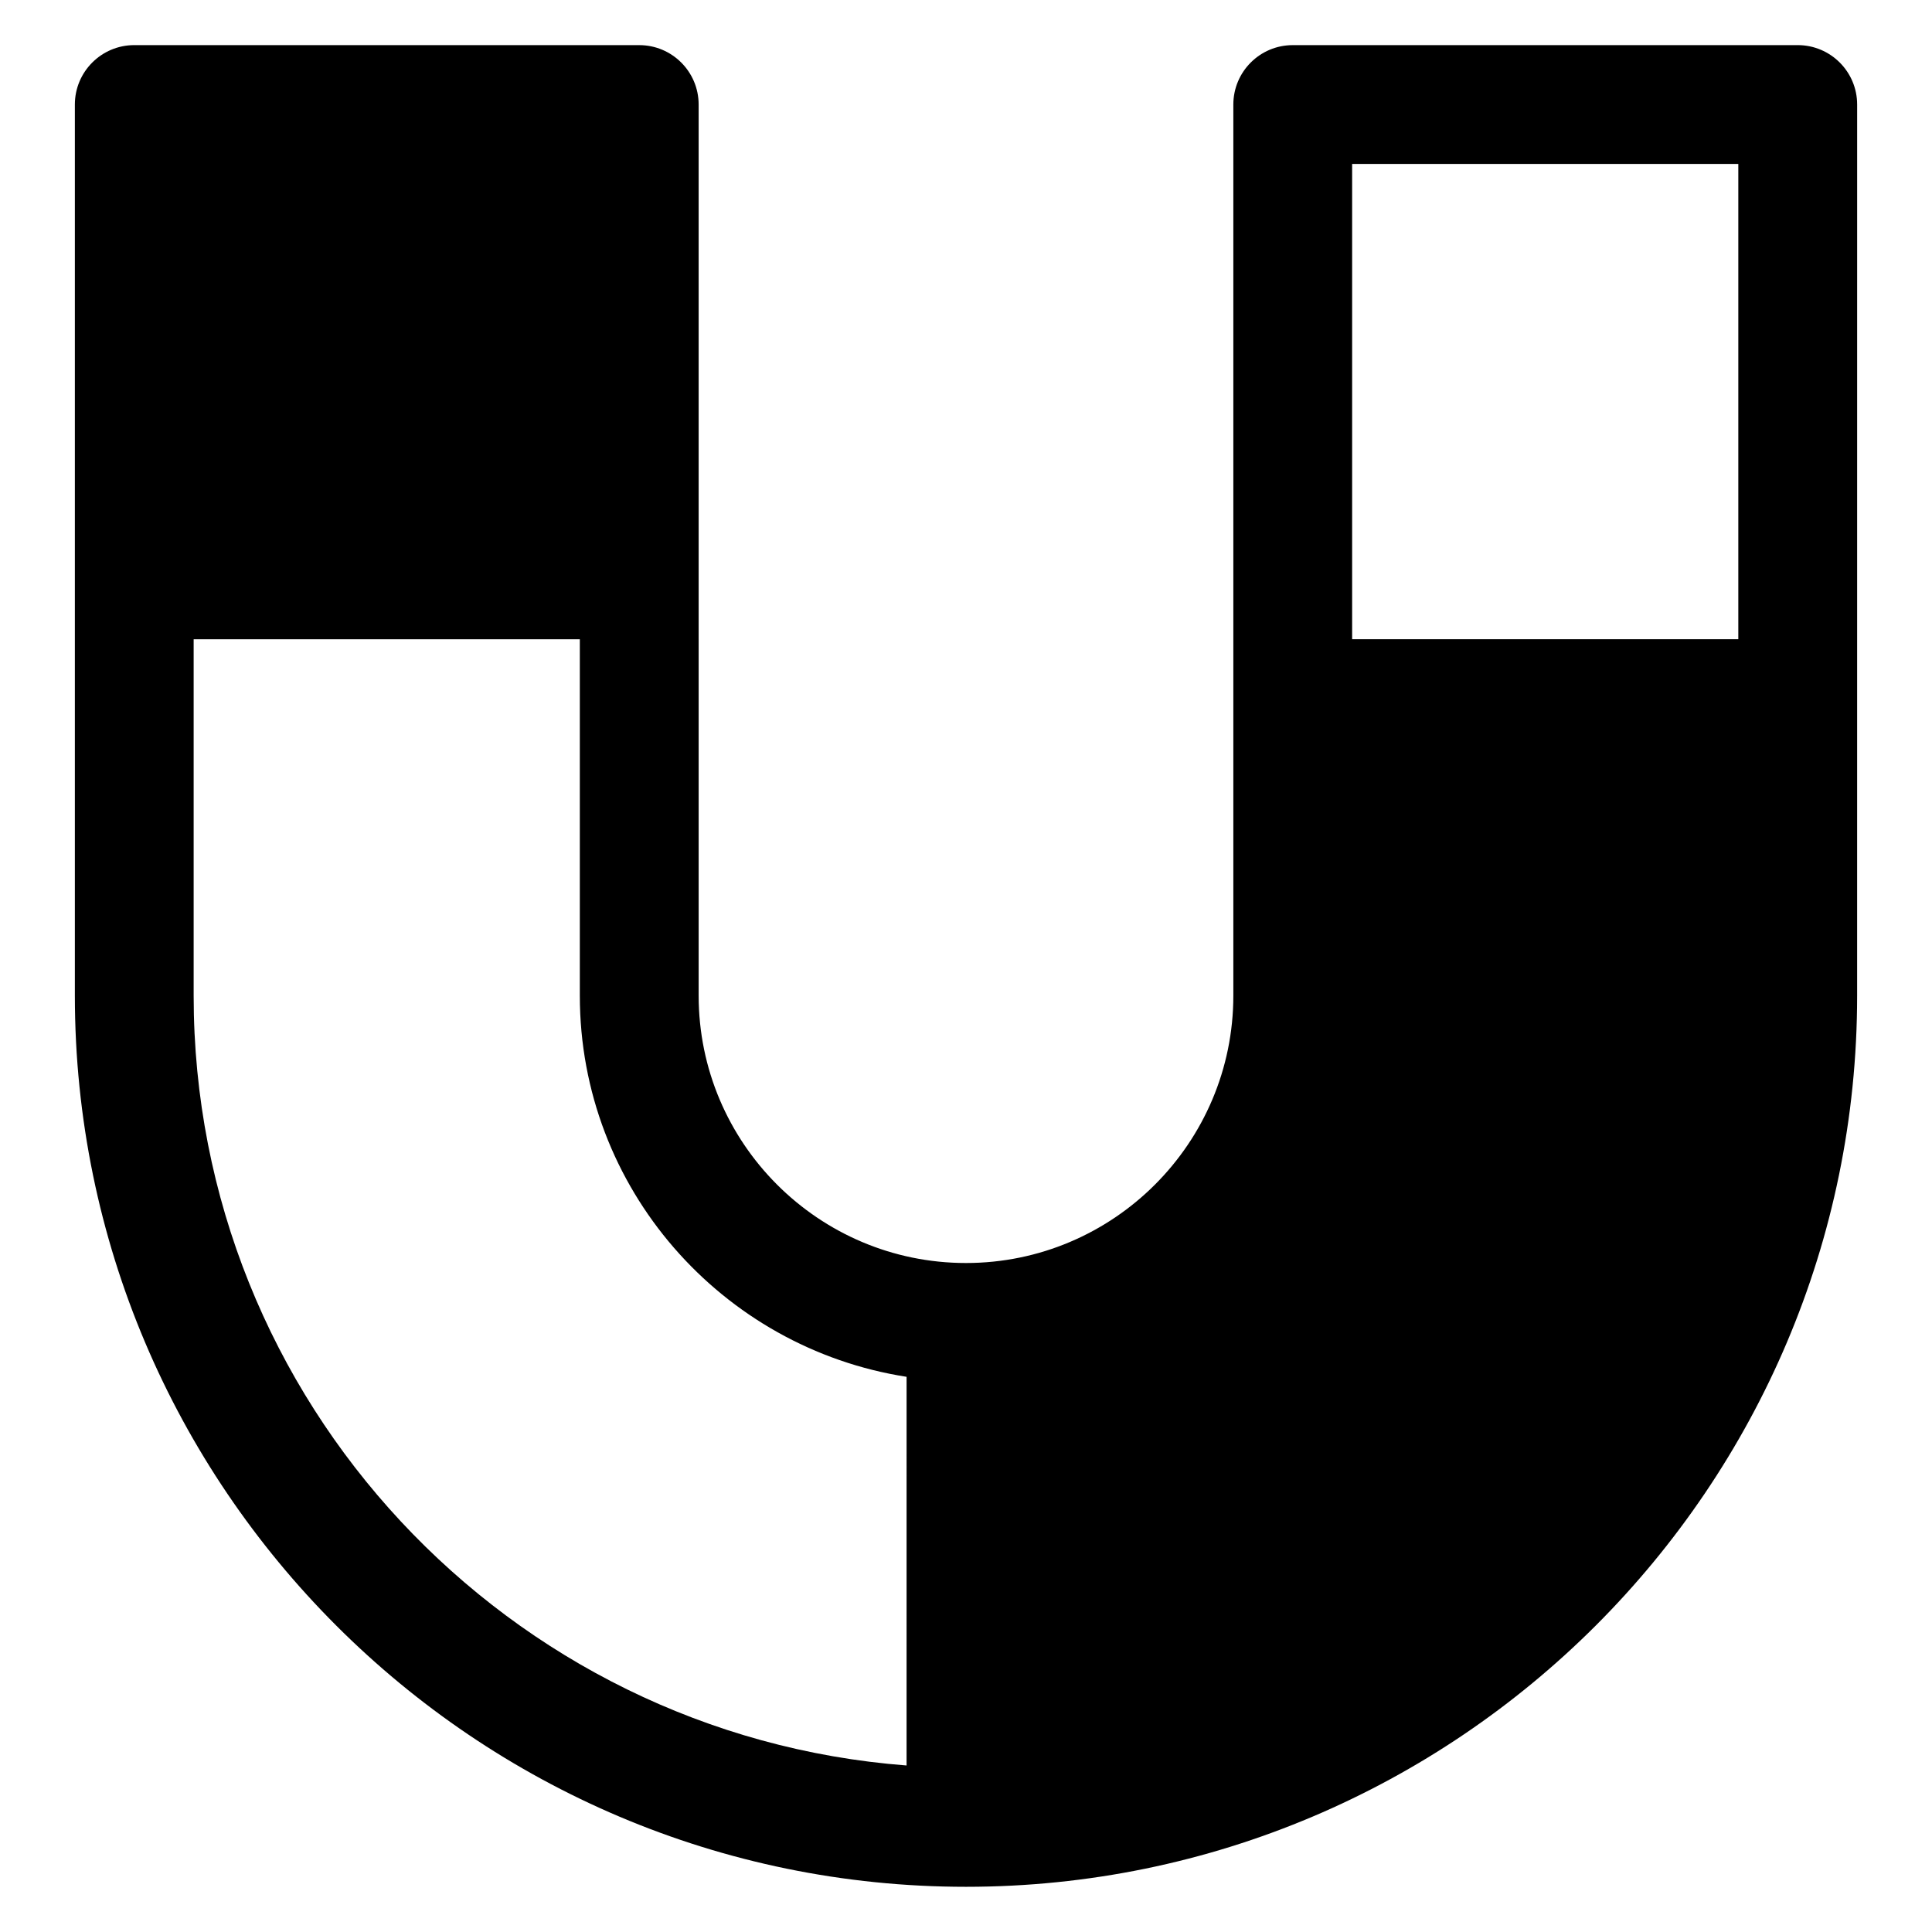<?xml version="1.0" encoding="UTF-8"?>
<!-- Uploaded to: ICON Repo, www.svgrepo.com, Generator: ICON Repo Mixer Tools -->
<svg fill="#000000" width="800px" height="800px" version="1.1" viewBox="144 144 512 512" xmlns="http://www.w3.org/2000/svg">
 <path d="m620.41 155.96h-133.82c-8.691 0-15.742 7.055-15.742 15.742v236.16c0 39.07-31.781 70.848-70.848 70.848-39.062 0-70.848-31.781-70.848-70.848l-0.004-236.16c0-8.691-7.055-15.742-15.742-15.742l-133.82-0.004c-8.691 0-15.746 7.055-15.746 15.746v236.16c0 130.22 105.94 236.16 236.16 236.16s236.16-105.94 236.16-236.16l0.004-236.16c0-8.691-7.055-15.746-15.746-15.746zm-236.16 455.91c-105.52-8.07-188.93-96.449-188.93-204v-94.465h102.34v94.465c0 51.059 37.629 93.379 86.594 101zm220.42-298.47h-102.34v-125.95h102.34z"/>
</svg>